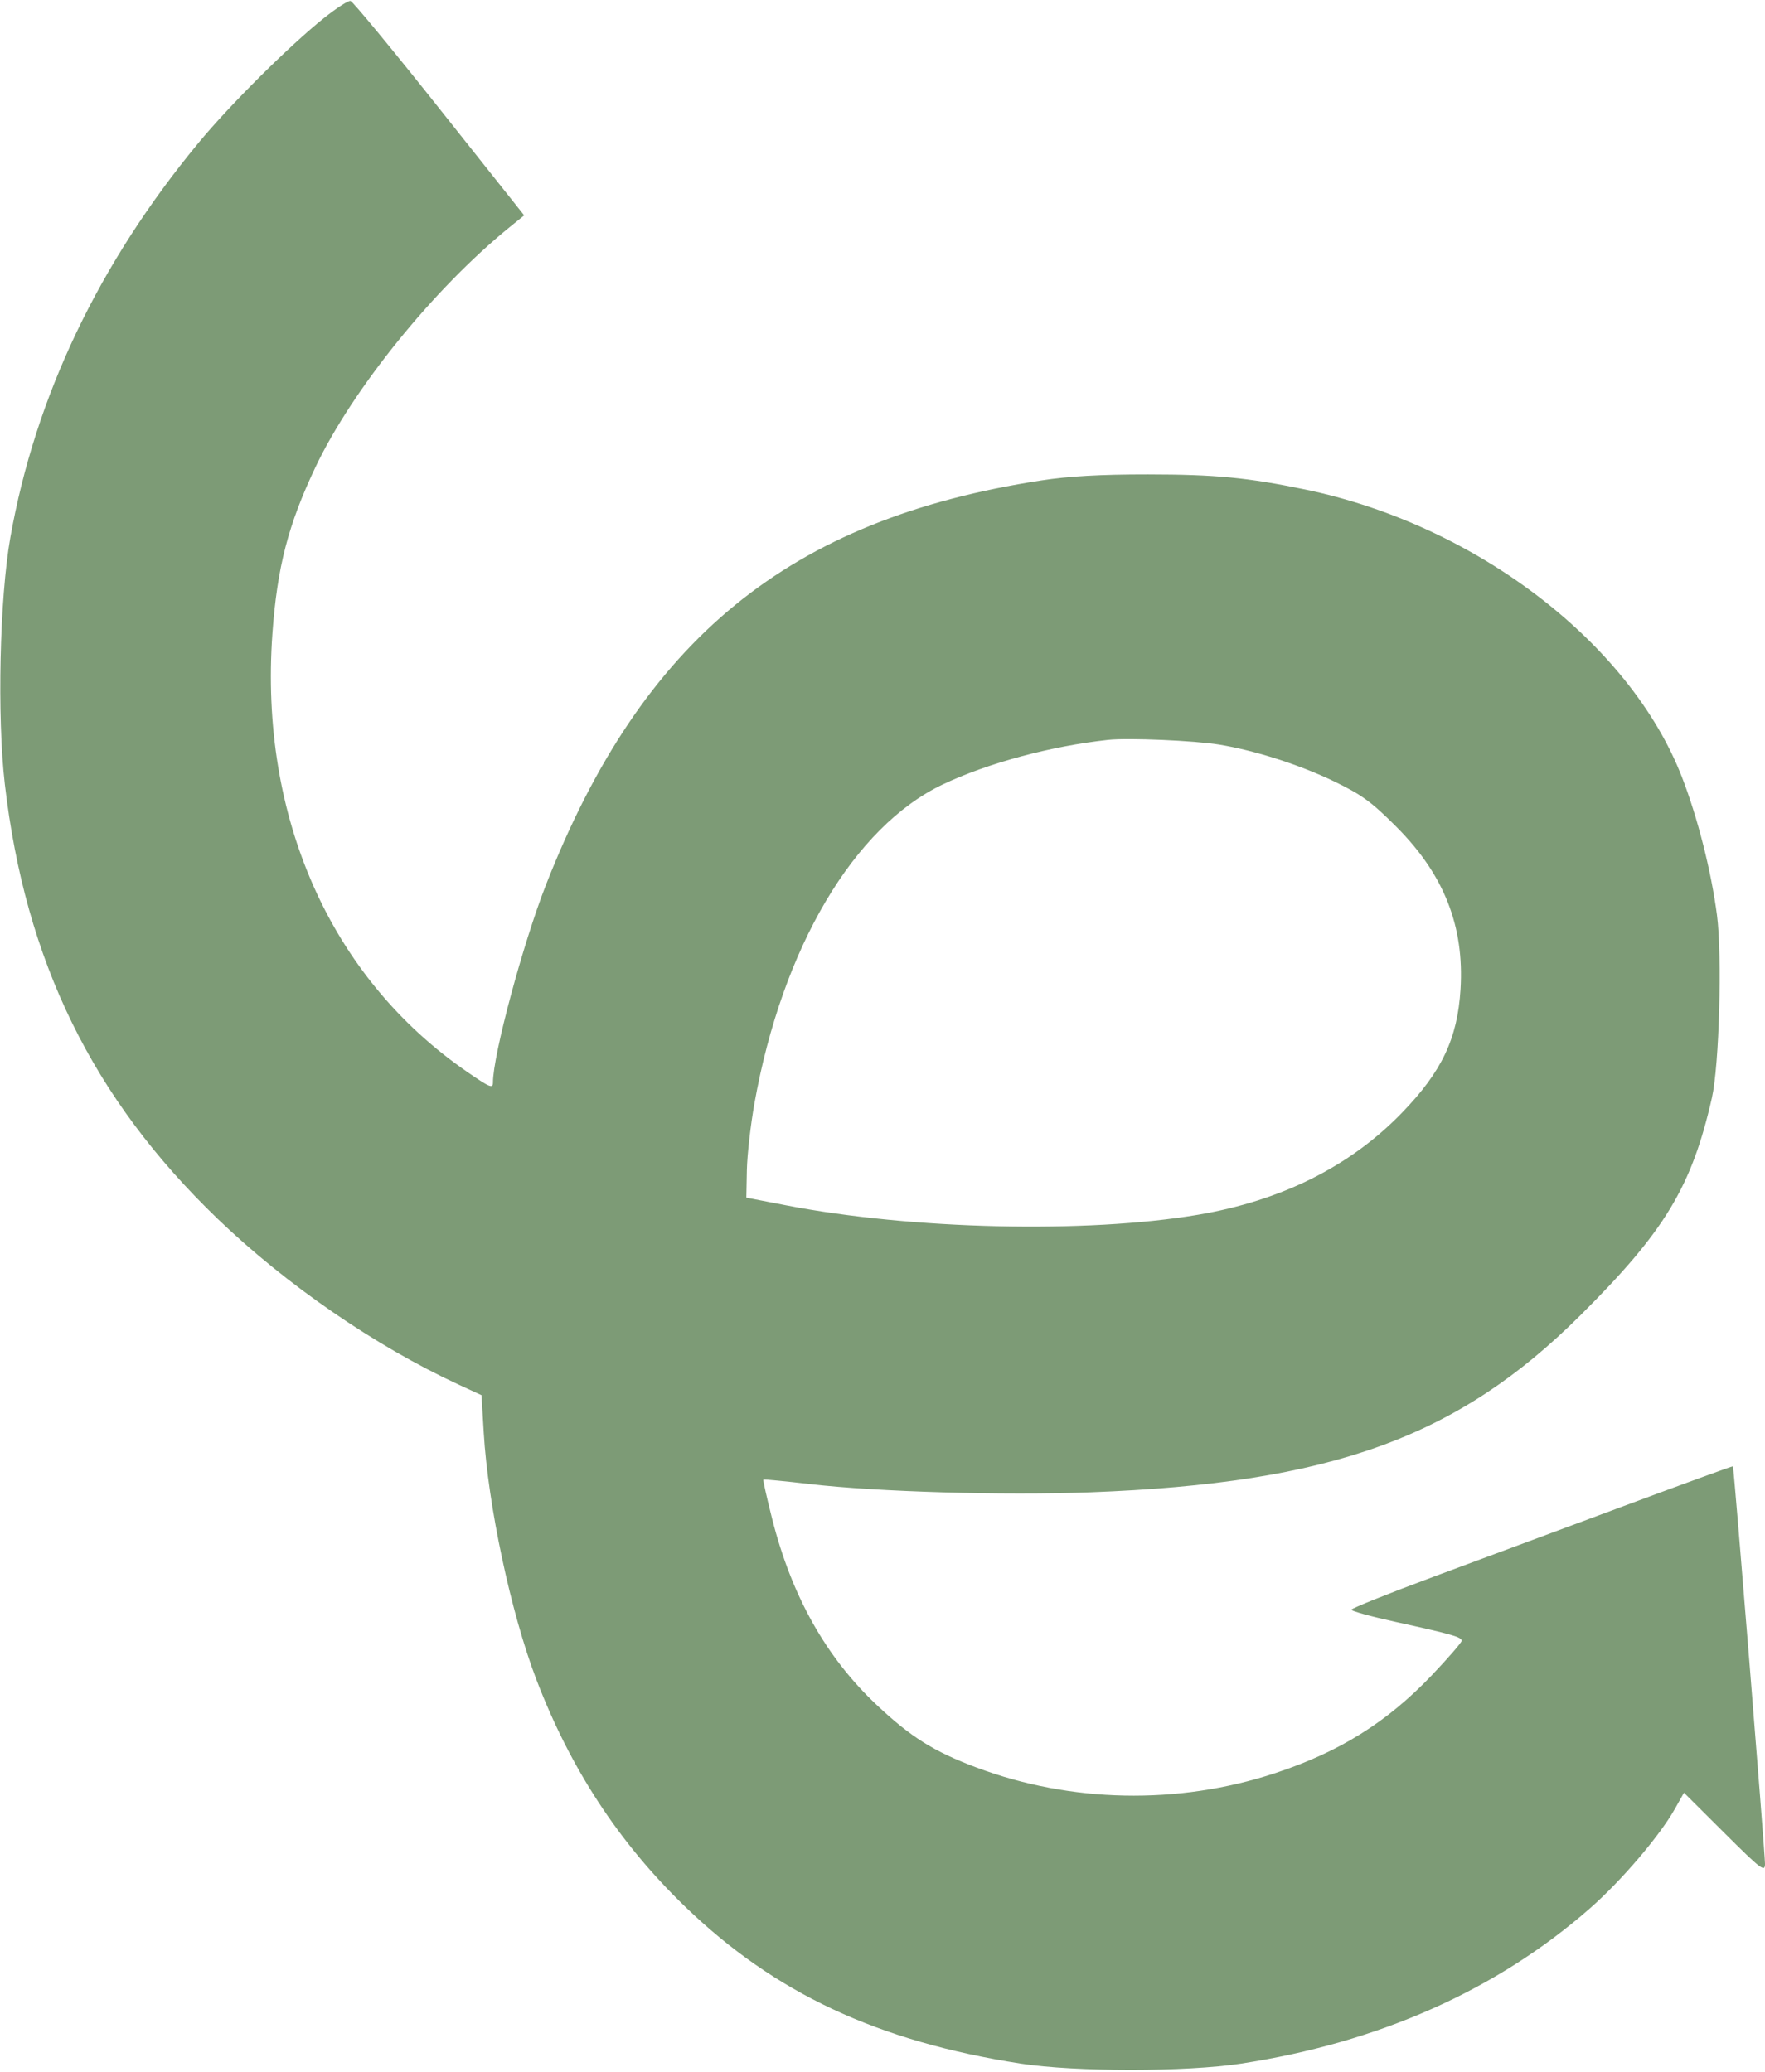<?xml version="1.0" encoding="UTF-8" standalone="no"?><svg xmlns="http://www.w3.org/2000/svg" xmlns:xlink="http://www.w3.org/1999/xlink" fill="#7d9b76" height="601" viewBox="0 0 512 601" width="512"><path d="M94 5.22c-9.906 7.897-27.252 25.141-36.347 36.134C28.67 76.383 10.217 115.084 2.989 156c-3.098 17.535-3.861 51.908-1.587 71.5C7.364 278.878 26.83 318.645 63.1 353.545c19.903 19.151 45.833 36.992 69.99 48.155l6.59 3.045.644 10.878c1.251 21.115 7.872 52.233 15.204 71.449 9.901 25.95 23.964 47.447 43.189 66.021 26 25.118 55.992 39.15 97.379 45.559 15.714 2.433 48.032 2.435 63.904.004 39.974-6.122 74.066-21.278 101.113-44.951 9.106-7.97 20.292-21.053 24.728-28.921l2.659-4.715 11.75 11.7c10.672 10.626 11.75 11.446 11.75 8.938 0-3.261-9.021-115.069-9.306-115.33-.107-.099-14.369 5.093-31.694 11.538-17.325 6.444-42.187 15.686-55.25 20.539-13.062 4.852-23.75 9.141-23.75 9.531s5.732 1.969 12.739 3.508c16.529 3.633 19.261 4.413 19.261 5.503 0 .495-3.89 4.989-8.645 9.986-13.009 13.669-26.921 22.339-45.744 28.504-27.943 9.154-59.047 8.526-86.385-1.742-12.334-4.633-19.014-8.823-28.9-18.126-14.721-13.854-24.688-31.609-30.36-54.08-1.532-6.071-2.673-11.154-2.535-11.295s6.236.44 13.552 1.292c19.293 2.249 56.226 3.331 81.294 2.383 69.977-2.646 106.529-15.859 142.242-51.418 24.428-24.323 32.217-37.21 38.077-63 2.137-9.402 3.018-41.255 1.468-53.079-1.672-12.761-5.632-28.339-10.173-40.022-15.179-39.051-59.966-73.205-109.391-83.421-16.673-3.446-25.914-4.329-45.5-4.346-13.667-.011-22.929.51-30.964 1.742-73.095 11.209-115.717 46.013-143.66 117.309C151.689 273.744 143 306.135 143 314.002c0 1.88-.863 1.521-7.682-3.192-39.492-27.297-60.095-73.767-56.297-126.98 1.375-19.261 4.579-31.649 12.5-48.33 10.709-22.551 34.345-51.774 56.256-69.554l4.277-3.47-24.605-30.988C113.916 14.445 102.316.396 101.672.269S97.575 2.37 94 5.22m227.5 209.412c-16.656 1.807-34.989 6.744-48 12.928-25.801 12.262-46.561 47.38-54.627 92.407-1.136 6.343-2.135 15.118-2.219 19.5l-.154 7.966 11.5 2.223c36.475 7.049 87.178 8.215 119.5 2.748 24.257-4.102 44.092-14.013 59.153-29.555 11.594-11.965 16.145-21.549 17.024-35.849 1.124-18.31-4.781-33.283-18.581-47.117-7.235-7.253-10.1-9.343-18.096-13.203-9.988-4.822-22.98-8.98-33.332-10.669-7.232-1.179-26.421-2.002-32.168-1.379" fill-rule="evenodd"/></svg>